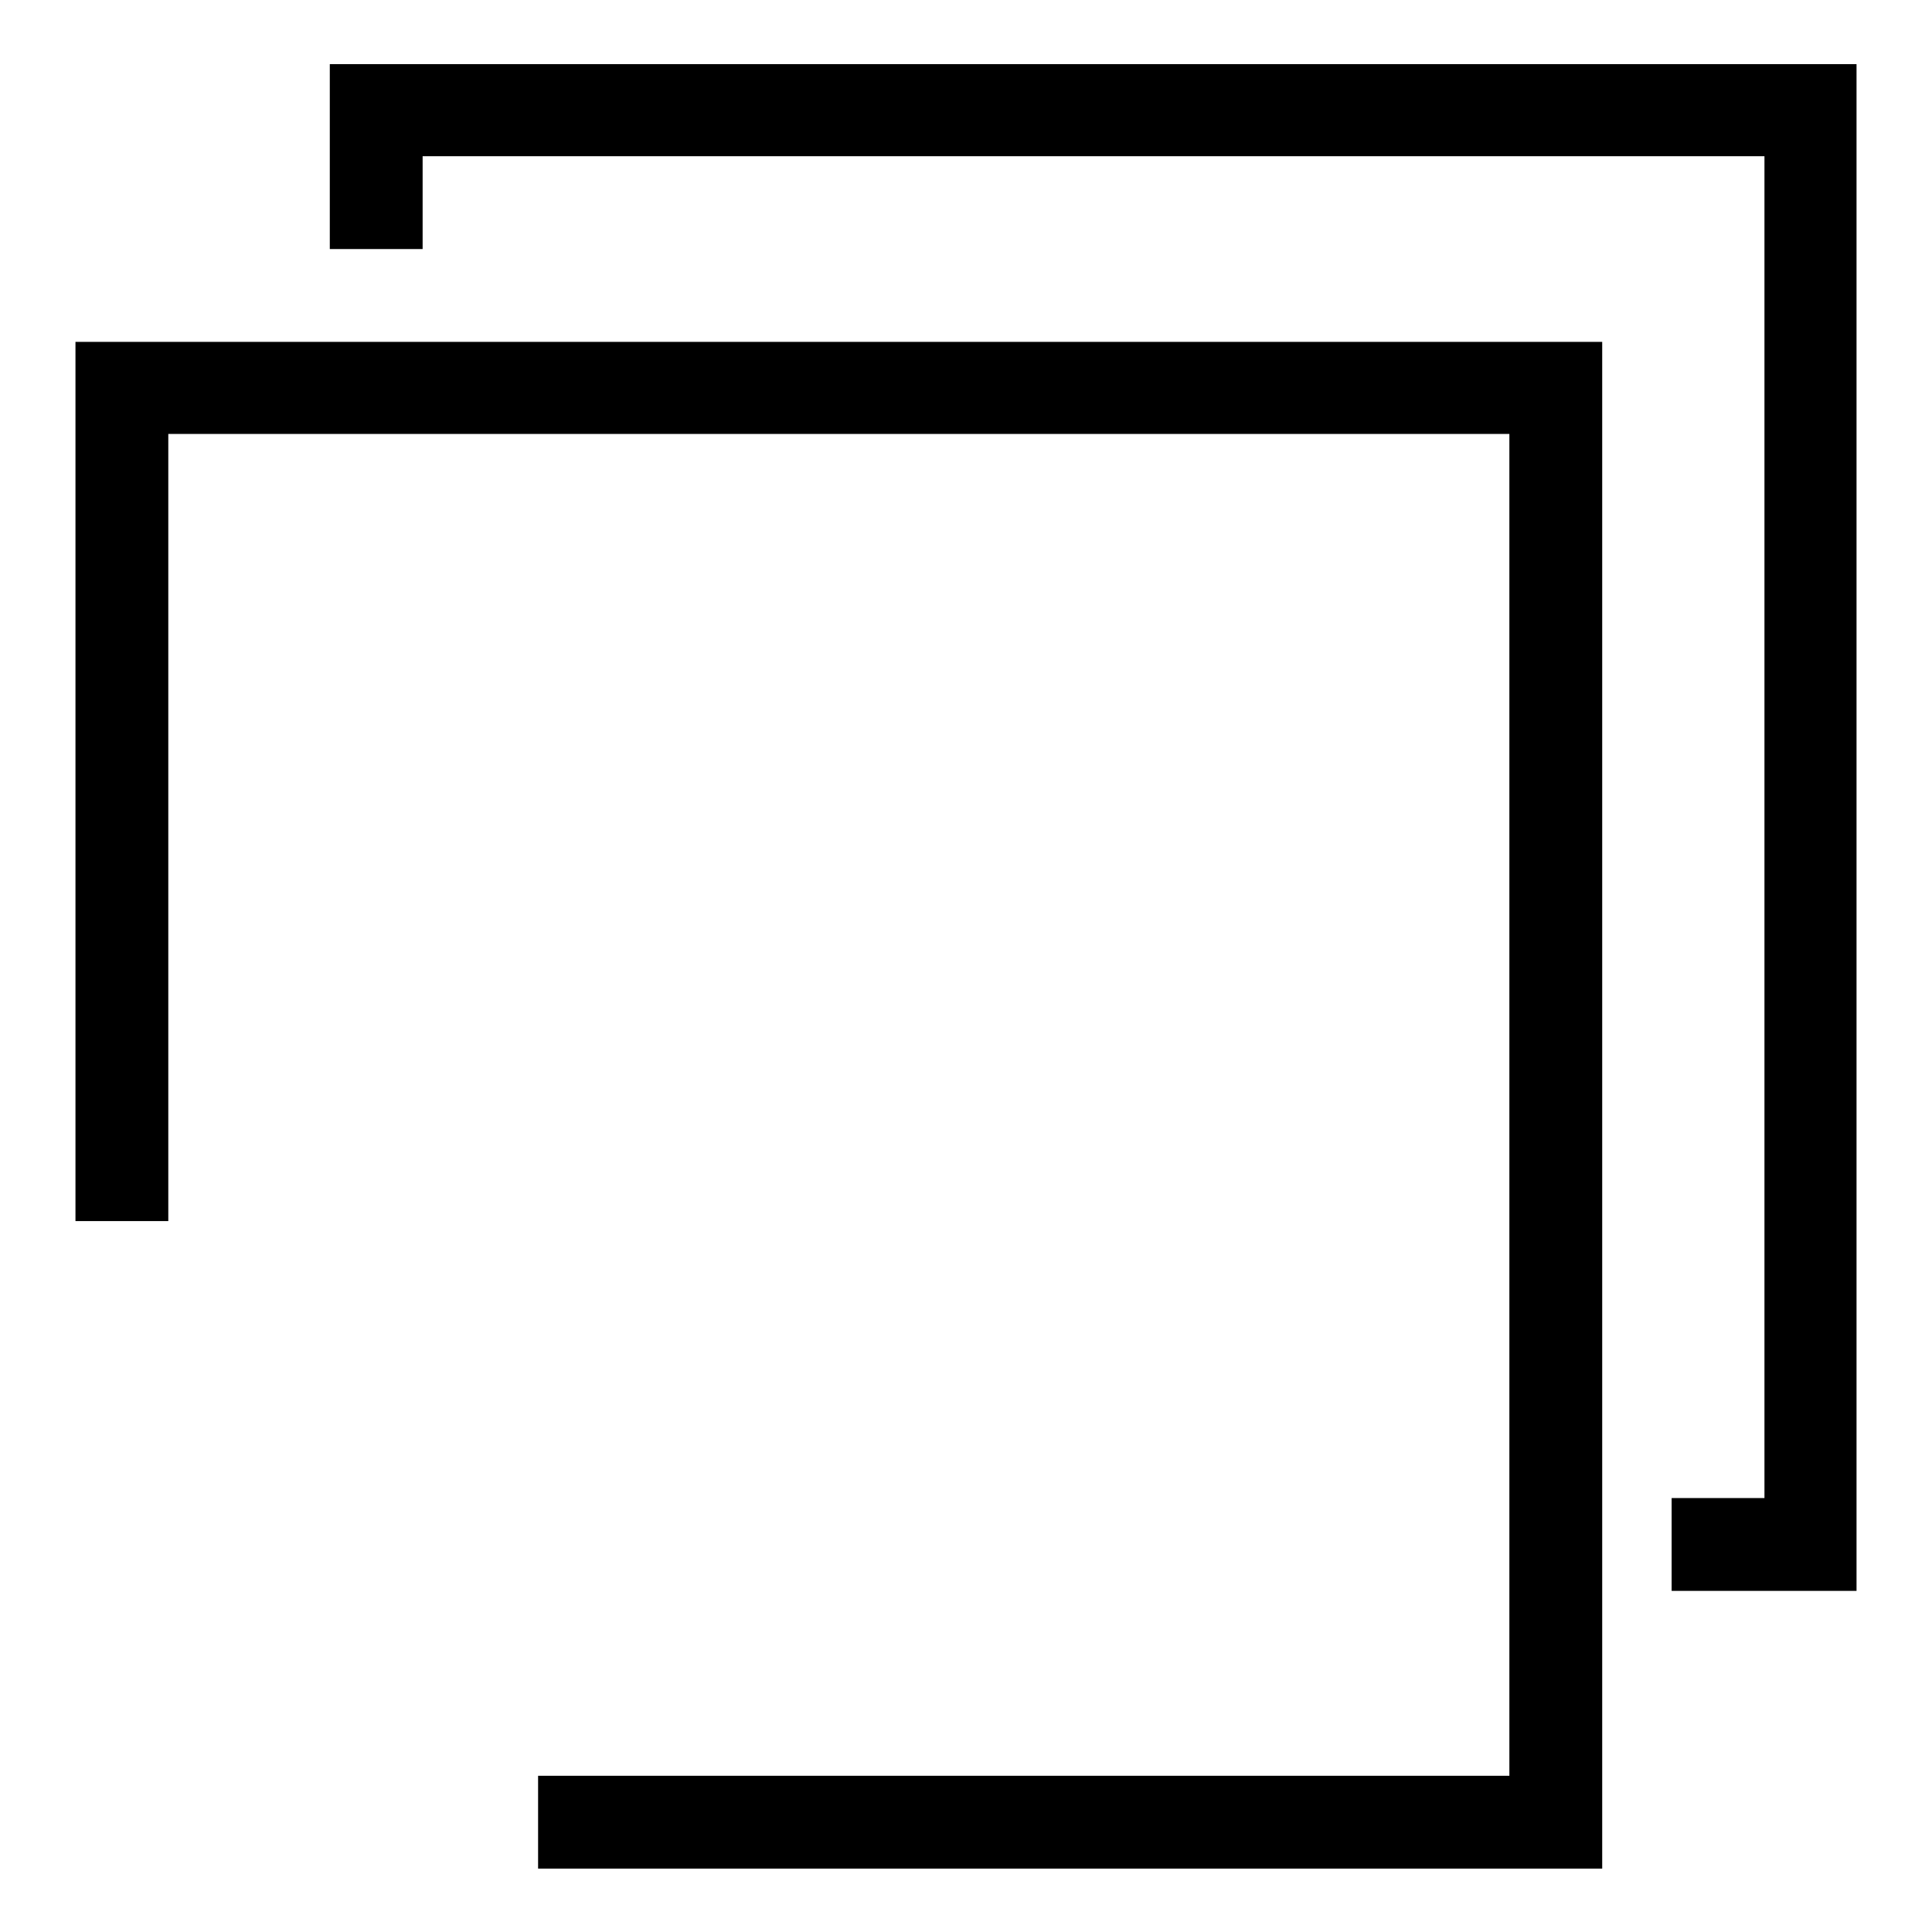 <?xml version="1.0" encoding="utf-8"?>
<!-- Svg Vector Icons : http://www.onlinewebfonts.com/icon -->
<!DOCTYPE svg PUBLIC "-//W3C//DTD SVG 1.1//EN" "http://www.w3.org/Graphics/SVG/1.1/DTD/svg11.dtd">
<svg version="1.1" xmlns="http://www.w3.org/2000/svg" xmlns:xlink="http://www.w3.org/1999/xlink" x="0px" y="0px" viewBox="0 0 256 256" enable-background="new 0 0 256 256" xml:space="preserve">
<g><g><path fill="#000000" d="M43.7,8.5V33H56V20.7h177.8v177.8h-12.3v12.3H246V8.5H43.7z M10,45.3v116.5h12.3V57.5H200v177.8H71.3v12.3h141V45.3H10z"/></g></g>
</svg>
